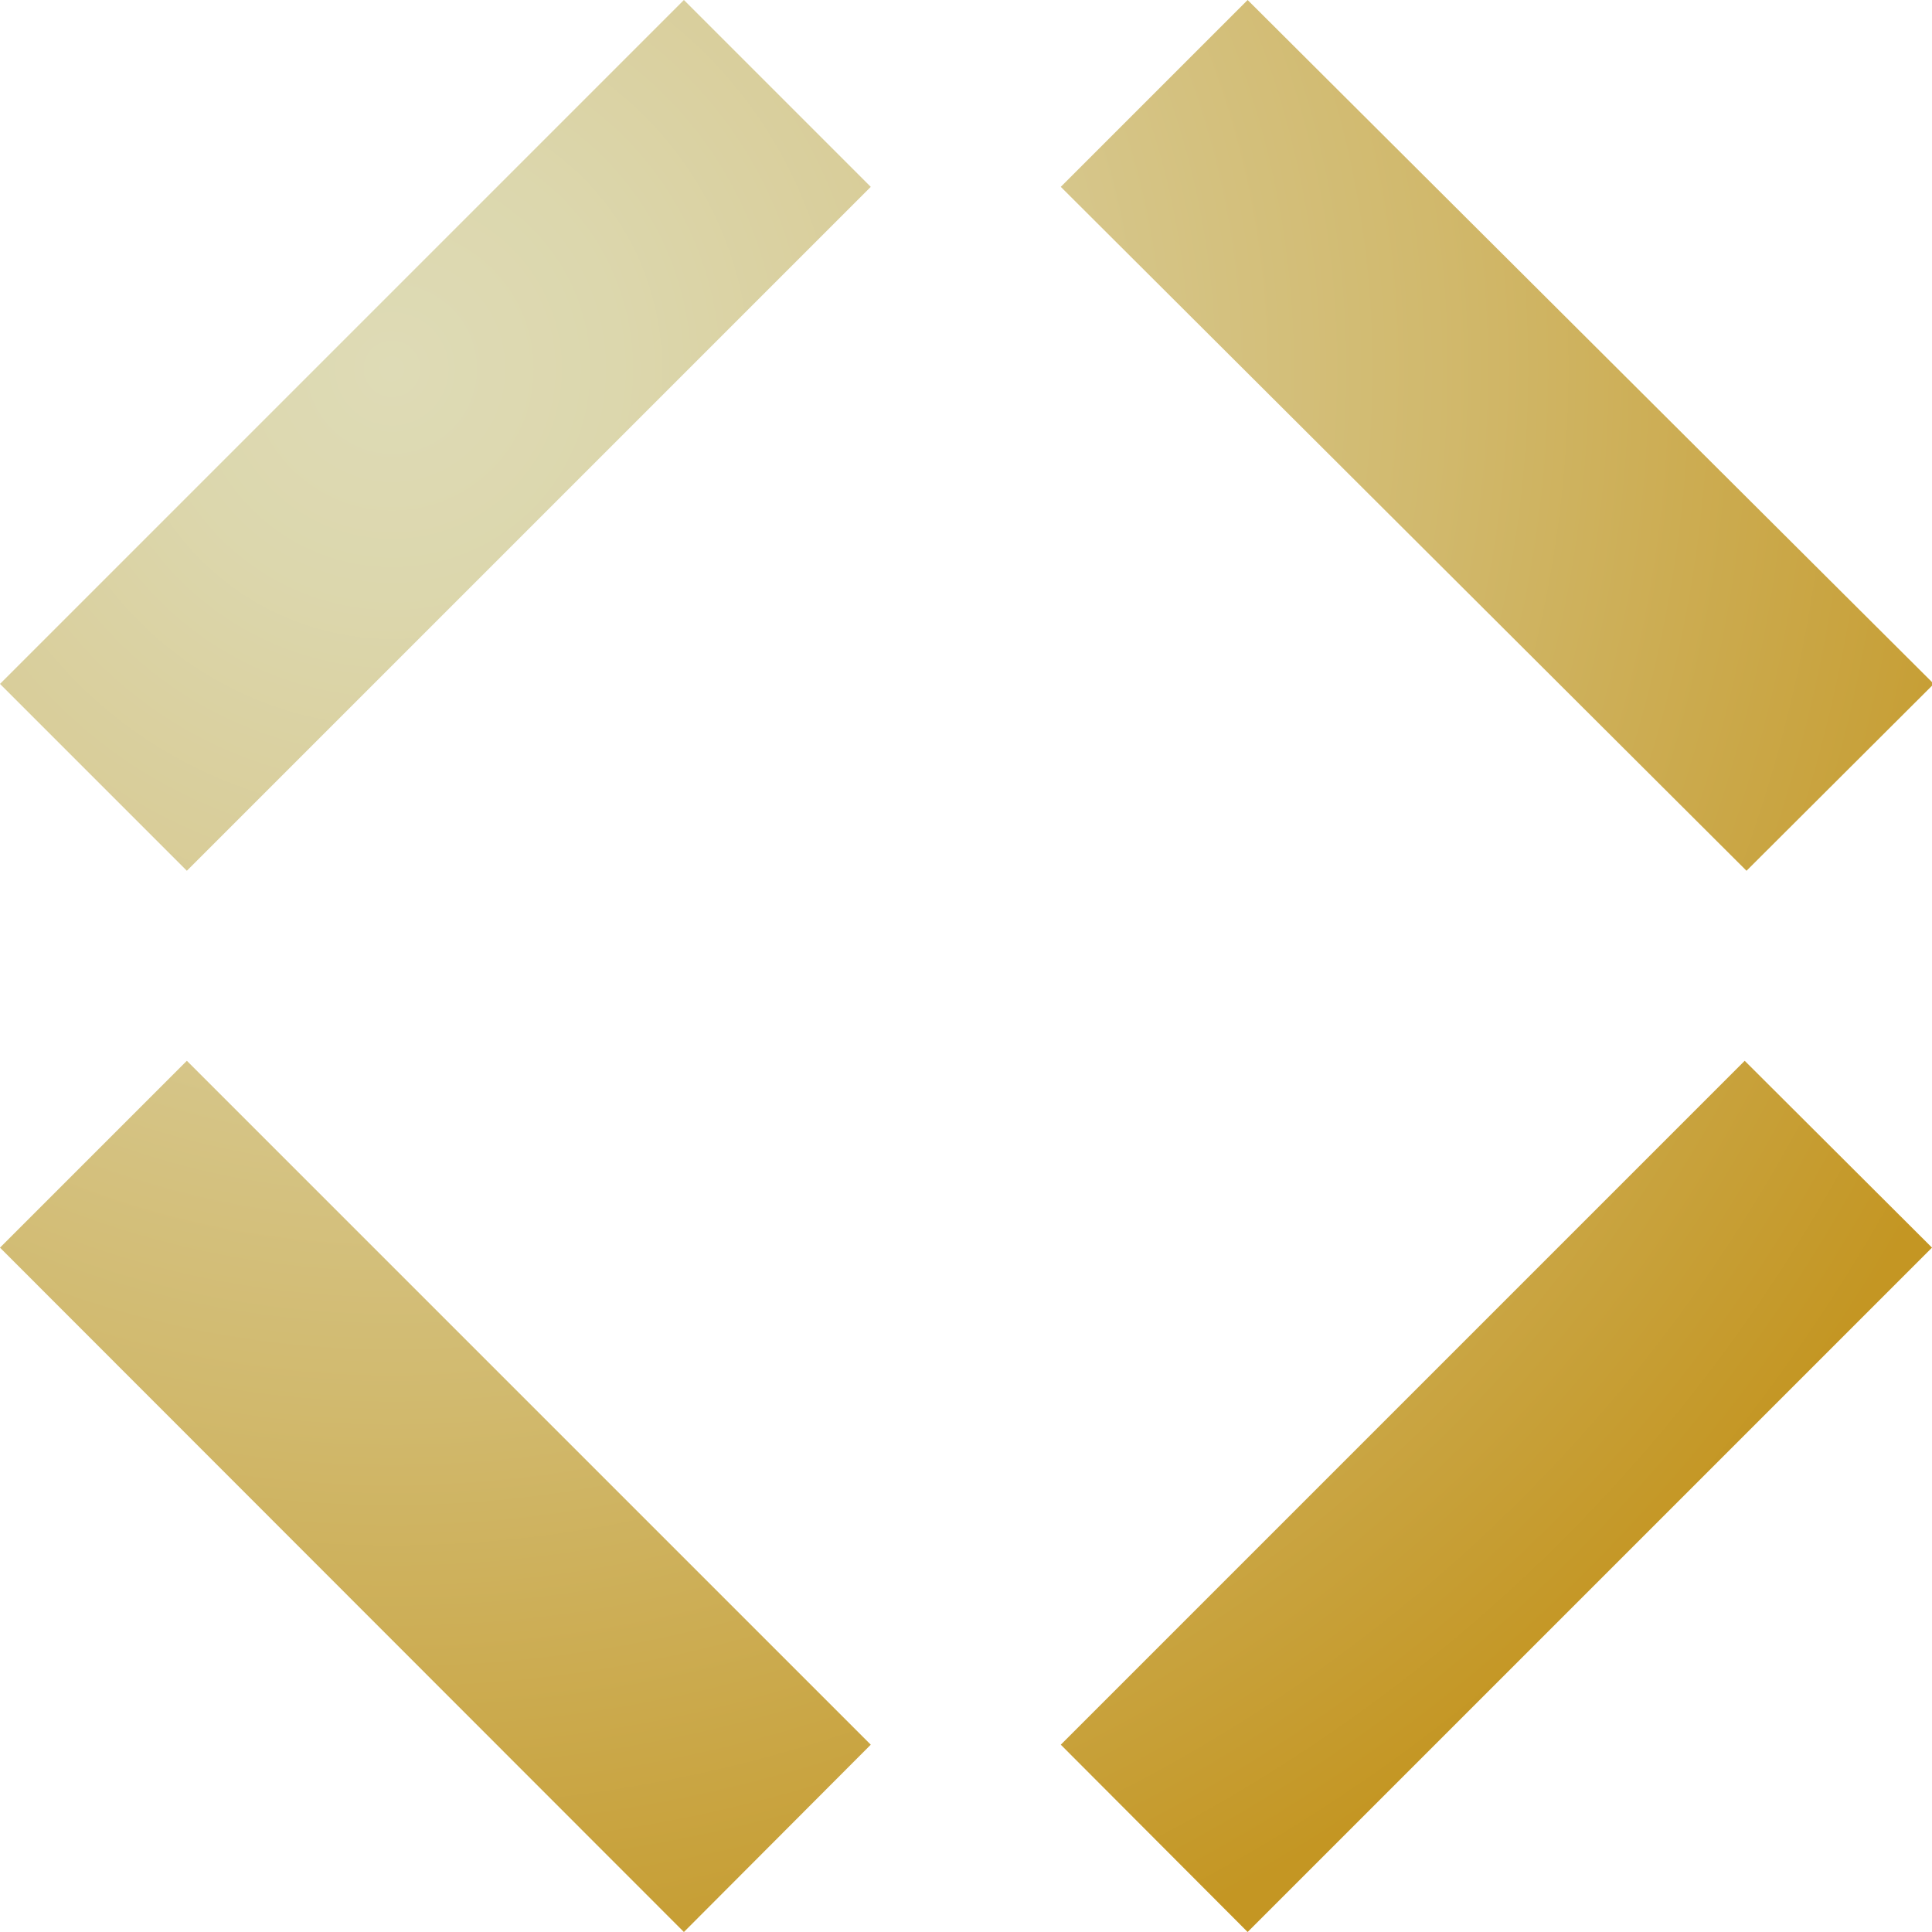 <svg xmlns="http://www.w3.org/2000/svg" xmlns:xlink="http://www.w3.org/1999/xlink" viewBox="0 0 42.6 42.6"><defs><style>.cls-1{fill:url(#名称未設定グラデーション_24);}</style><radialGradient id="名称未設定グラデーション_24" cx="8.64" cy="8.13" r="38.44" gradientUnits="userSpaceOnUse"><stop offset="0" stop-color="#dedbb6"/><stop offset="0.13" stop-color="#dcd7ad"/><stop offset="0.33" stop-color="#d8cb95"/><stop offset="0.6" stop-color="#d1b96d"/><stop offset="0.9" stop-color="#c79f36"/><stop offset="1" stop-color="#c49623"/></radialGradient></defs><g id="レイヤー_2" data-name="レイヤー 2"><g id="レイヤー_2-2" data-name="レイヤー 2"><path class="cls-1" d="M27.51,42.6l-4.12-4.13L38.47,23.39l4.13,4.12Zm11-23.4,4.13-4.12L27.51,0,23.39,4.12ZM19.2,4.12,15.08,0,0,15.08,4.12,19.2ZM15.08,42.6l4.12-4.13L4.12,23.39,0,27.51Z"/></g></g></svg>